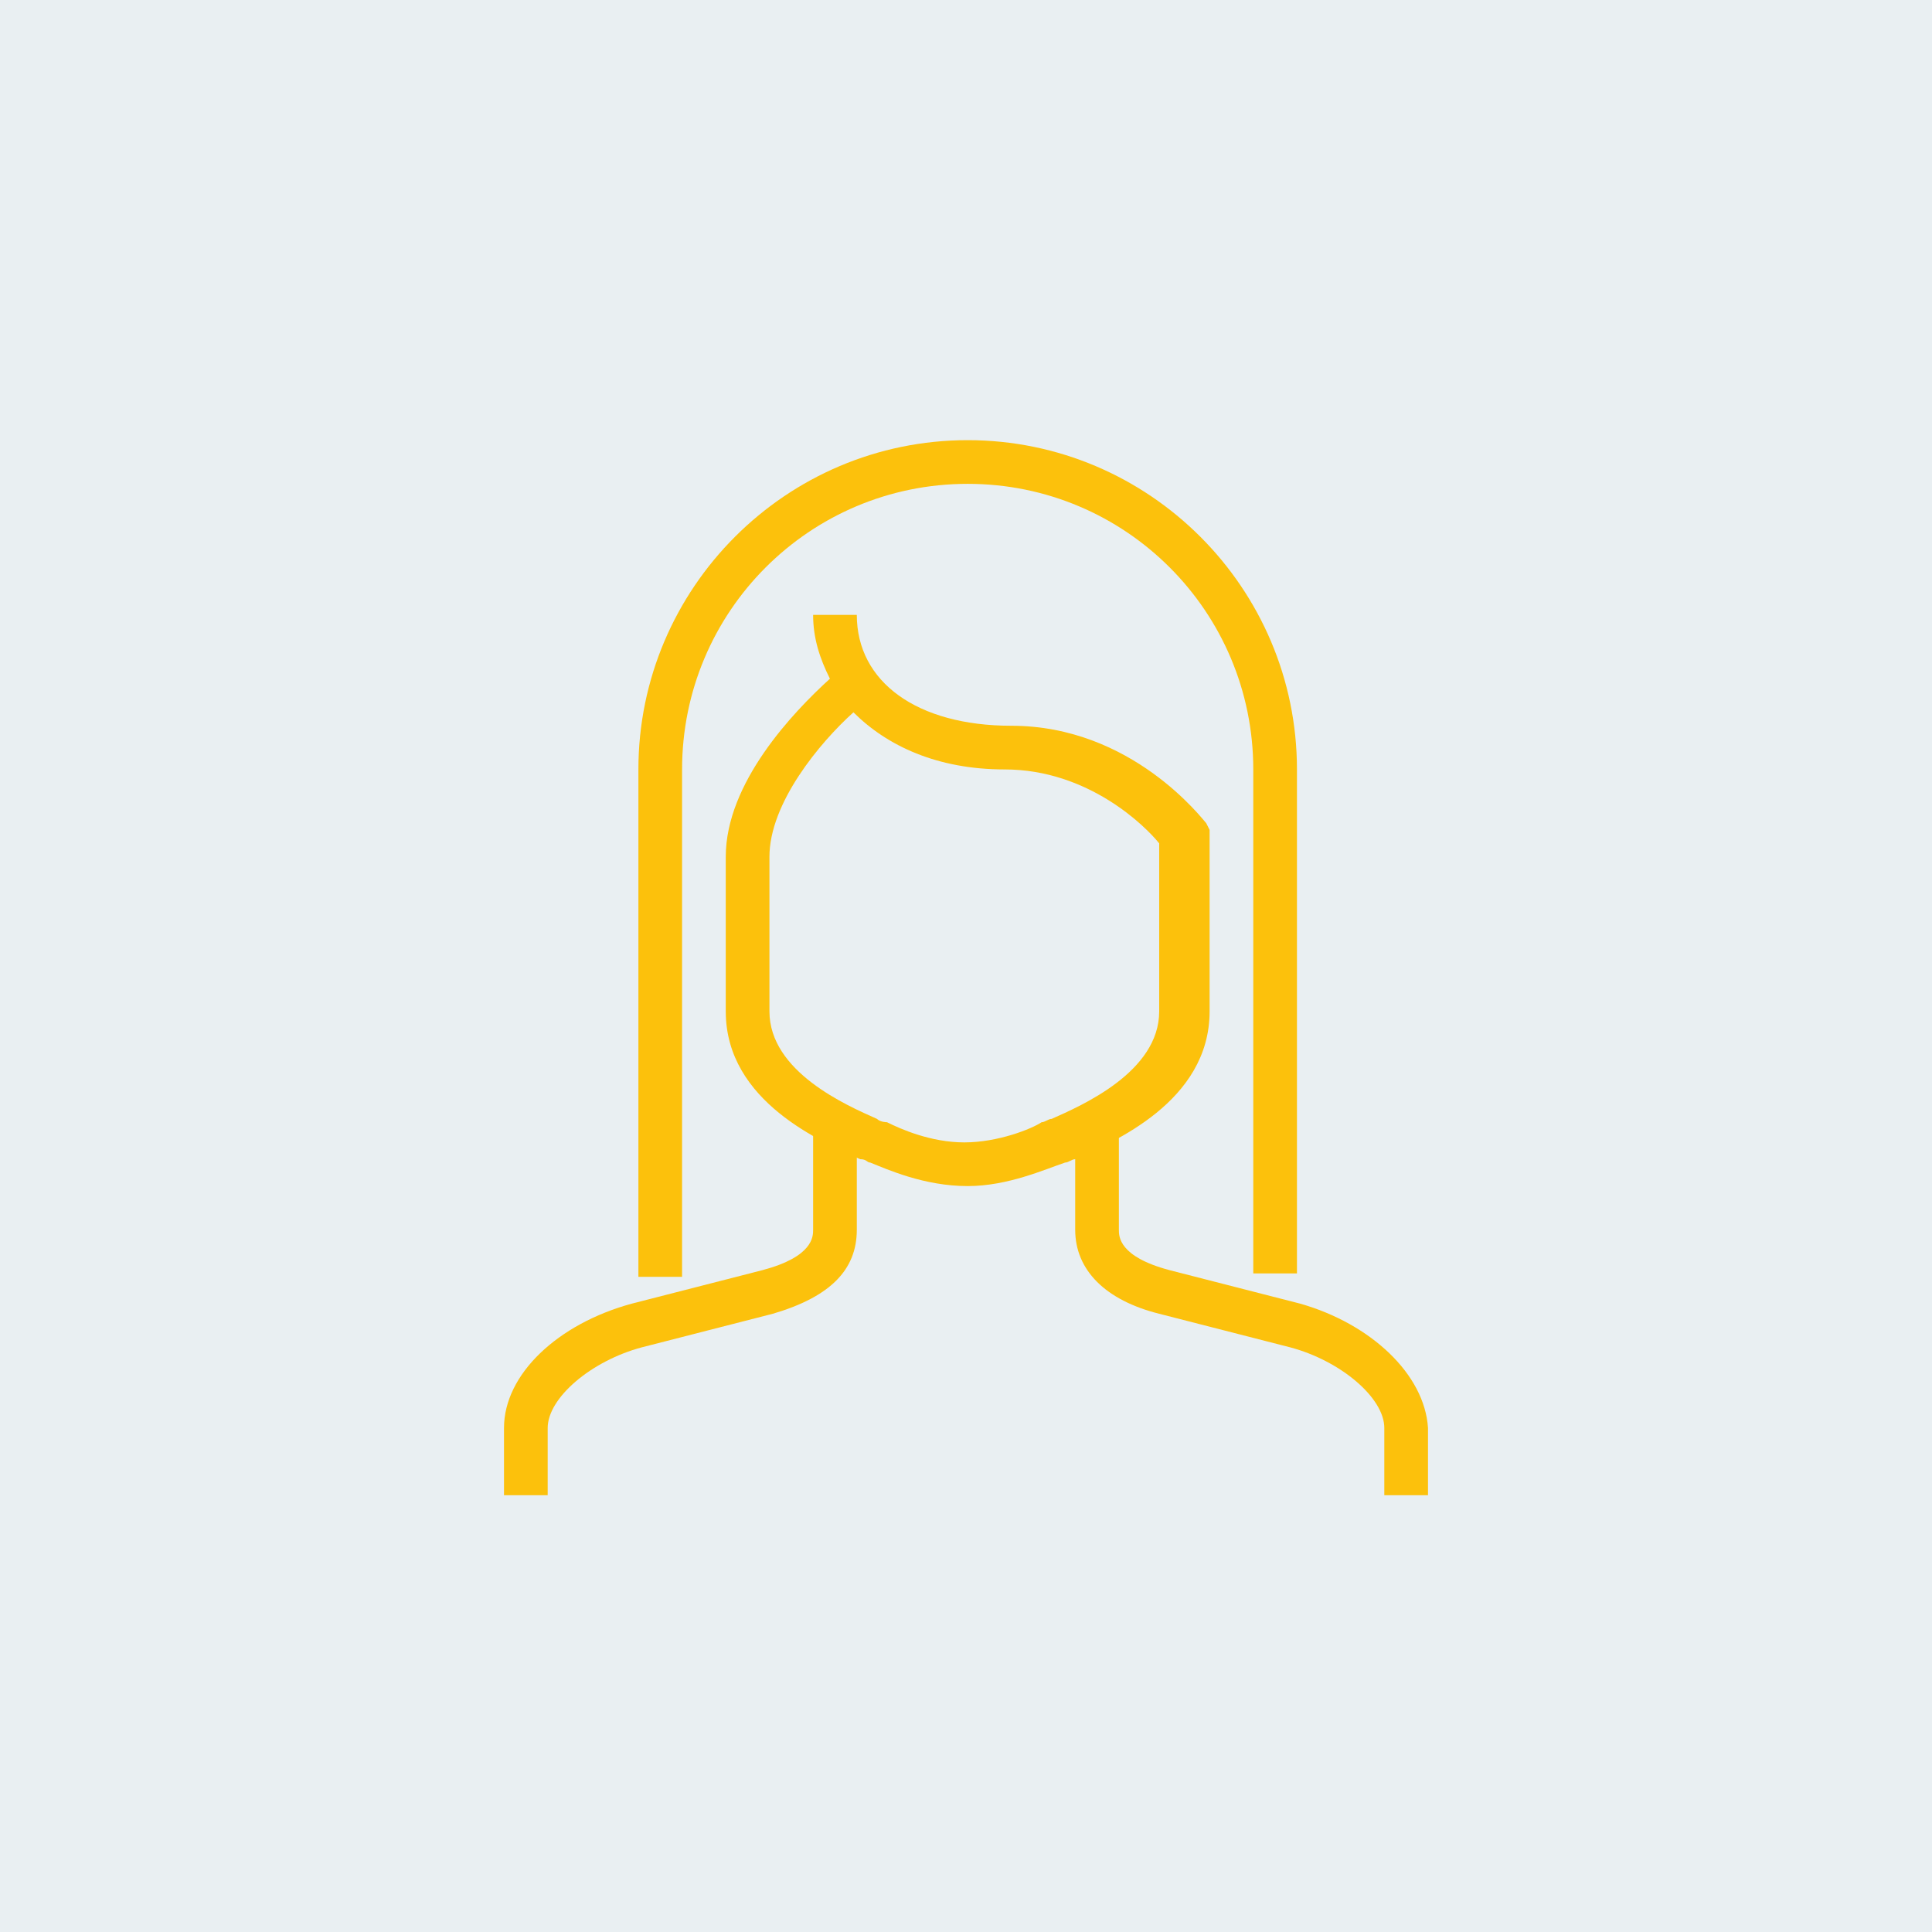 <?xml version="1.0" encoding="utf-8"?>
<!-- Generator: $$$/GeneralStr/196=Adobe Illustrator 27.6.0, SVG Export Plug-In . SVG Version: 6.00 Build 0)  -->
<svg version="1.1" id="Calque_1" xmlns="http://www.w3.org/2000/svg" xmlns:xlink="http://www.w3.org/1999/xlink" x="0px" y="0px"
	 viewBox="0 0 57.5 57.5" style="enable-background:new 0 0 57.5 57.5;" xml:space="preserve">
<style type="text/css">
	.st0{fill:#E9EFF2;}
	.st1{fill:#FCC10C;}
</style>
<rect class="st0" width="57.5" height="57.5"/>
<g>
	<path class="st1" d="M16.3,44.5H15v-2c0-1.6,1.6-3.1,3.8-3.7l3.9-1c1.5-0.4,1.5-1,1.5-1.2v-3.3h1.3v3.3c0,1.2-0.8,2-2.5,2.5l-3.9,1
		c-1.5,0.4-2.8,1.5-2.8,2.4L16.3,44.5z"/>
	<path class="st1" d="M42.5,44.5h-1.3v-2c0-0.9-1.3-2-2.8-2.4l-3.9-1c-1.6-0.4-2.5-1.3-2.5-2.5v-3.3h1.3v3.3c0,0.2,0,0.8,1.5,1.2
		l3.9,1c2.1,0.6,3.7,2.1,3.8,3.7L42.5,44.5z"/>
	<path class="st1" d="M38.6,37.9h-1.3V22.9c0-4.7-3.8-8.5-8.5-8.5s-8.5,3.8-8.5,8.5v15.1h-1.3V22.9c0-5.4,4.4-9.8,9.8-9.8
		s9.8,4.4,9.8,9.8V37.9z"/>
	<path class="st1" d="M28.8,35.3c-1.3,0-2.4-0.5-2.9-0.7c-0.1,0-0.1-0.1-0.3-0.1c-1.1-0.5-4-1.7-4-4.4v-4.6c0-2.2,2-4.3,3.1-5.3
		c-0.3-0.6-0.5-1.2-0.5-1.9h1.3c0,2,1.8,3.3,4.6,3.3c3.6,0,5.7,2.8,5.8,2.9l0.1,0.2v5.4c0,2.7-2.9,3.9-4,4.4c-0.1,0-0.2,0.1-0.3,0.1
		C31.1,34.8,30,35.3,28.8,35.3z M25.4,21.2c-1,0.9-2.5,2.7-2.5,4.3v4.6c0,1.8,2.3,2.8,3.2,3.2c0.1,0.1,0.3,0.1,0.3,0.1
		c0.4,0.2,1.3,0.6,2.3,0.6c1,0,2-0.4,2.3-0.6c0.1,0,0.2-0.1,0.3-0.1c0.9-0.4,3.2-1.4,3.2-3.2v-5c-0.4-0.5-2.1-2.2-4.6-2.2
		C27.9,22.9,26.4,22.2,25.4,21.2z"/>
</g>
</svg>

